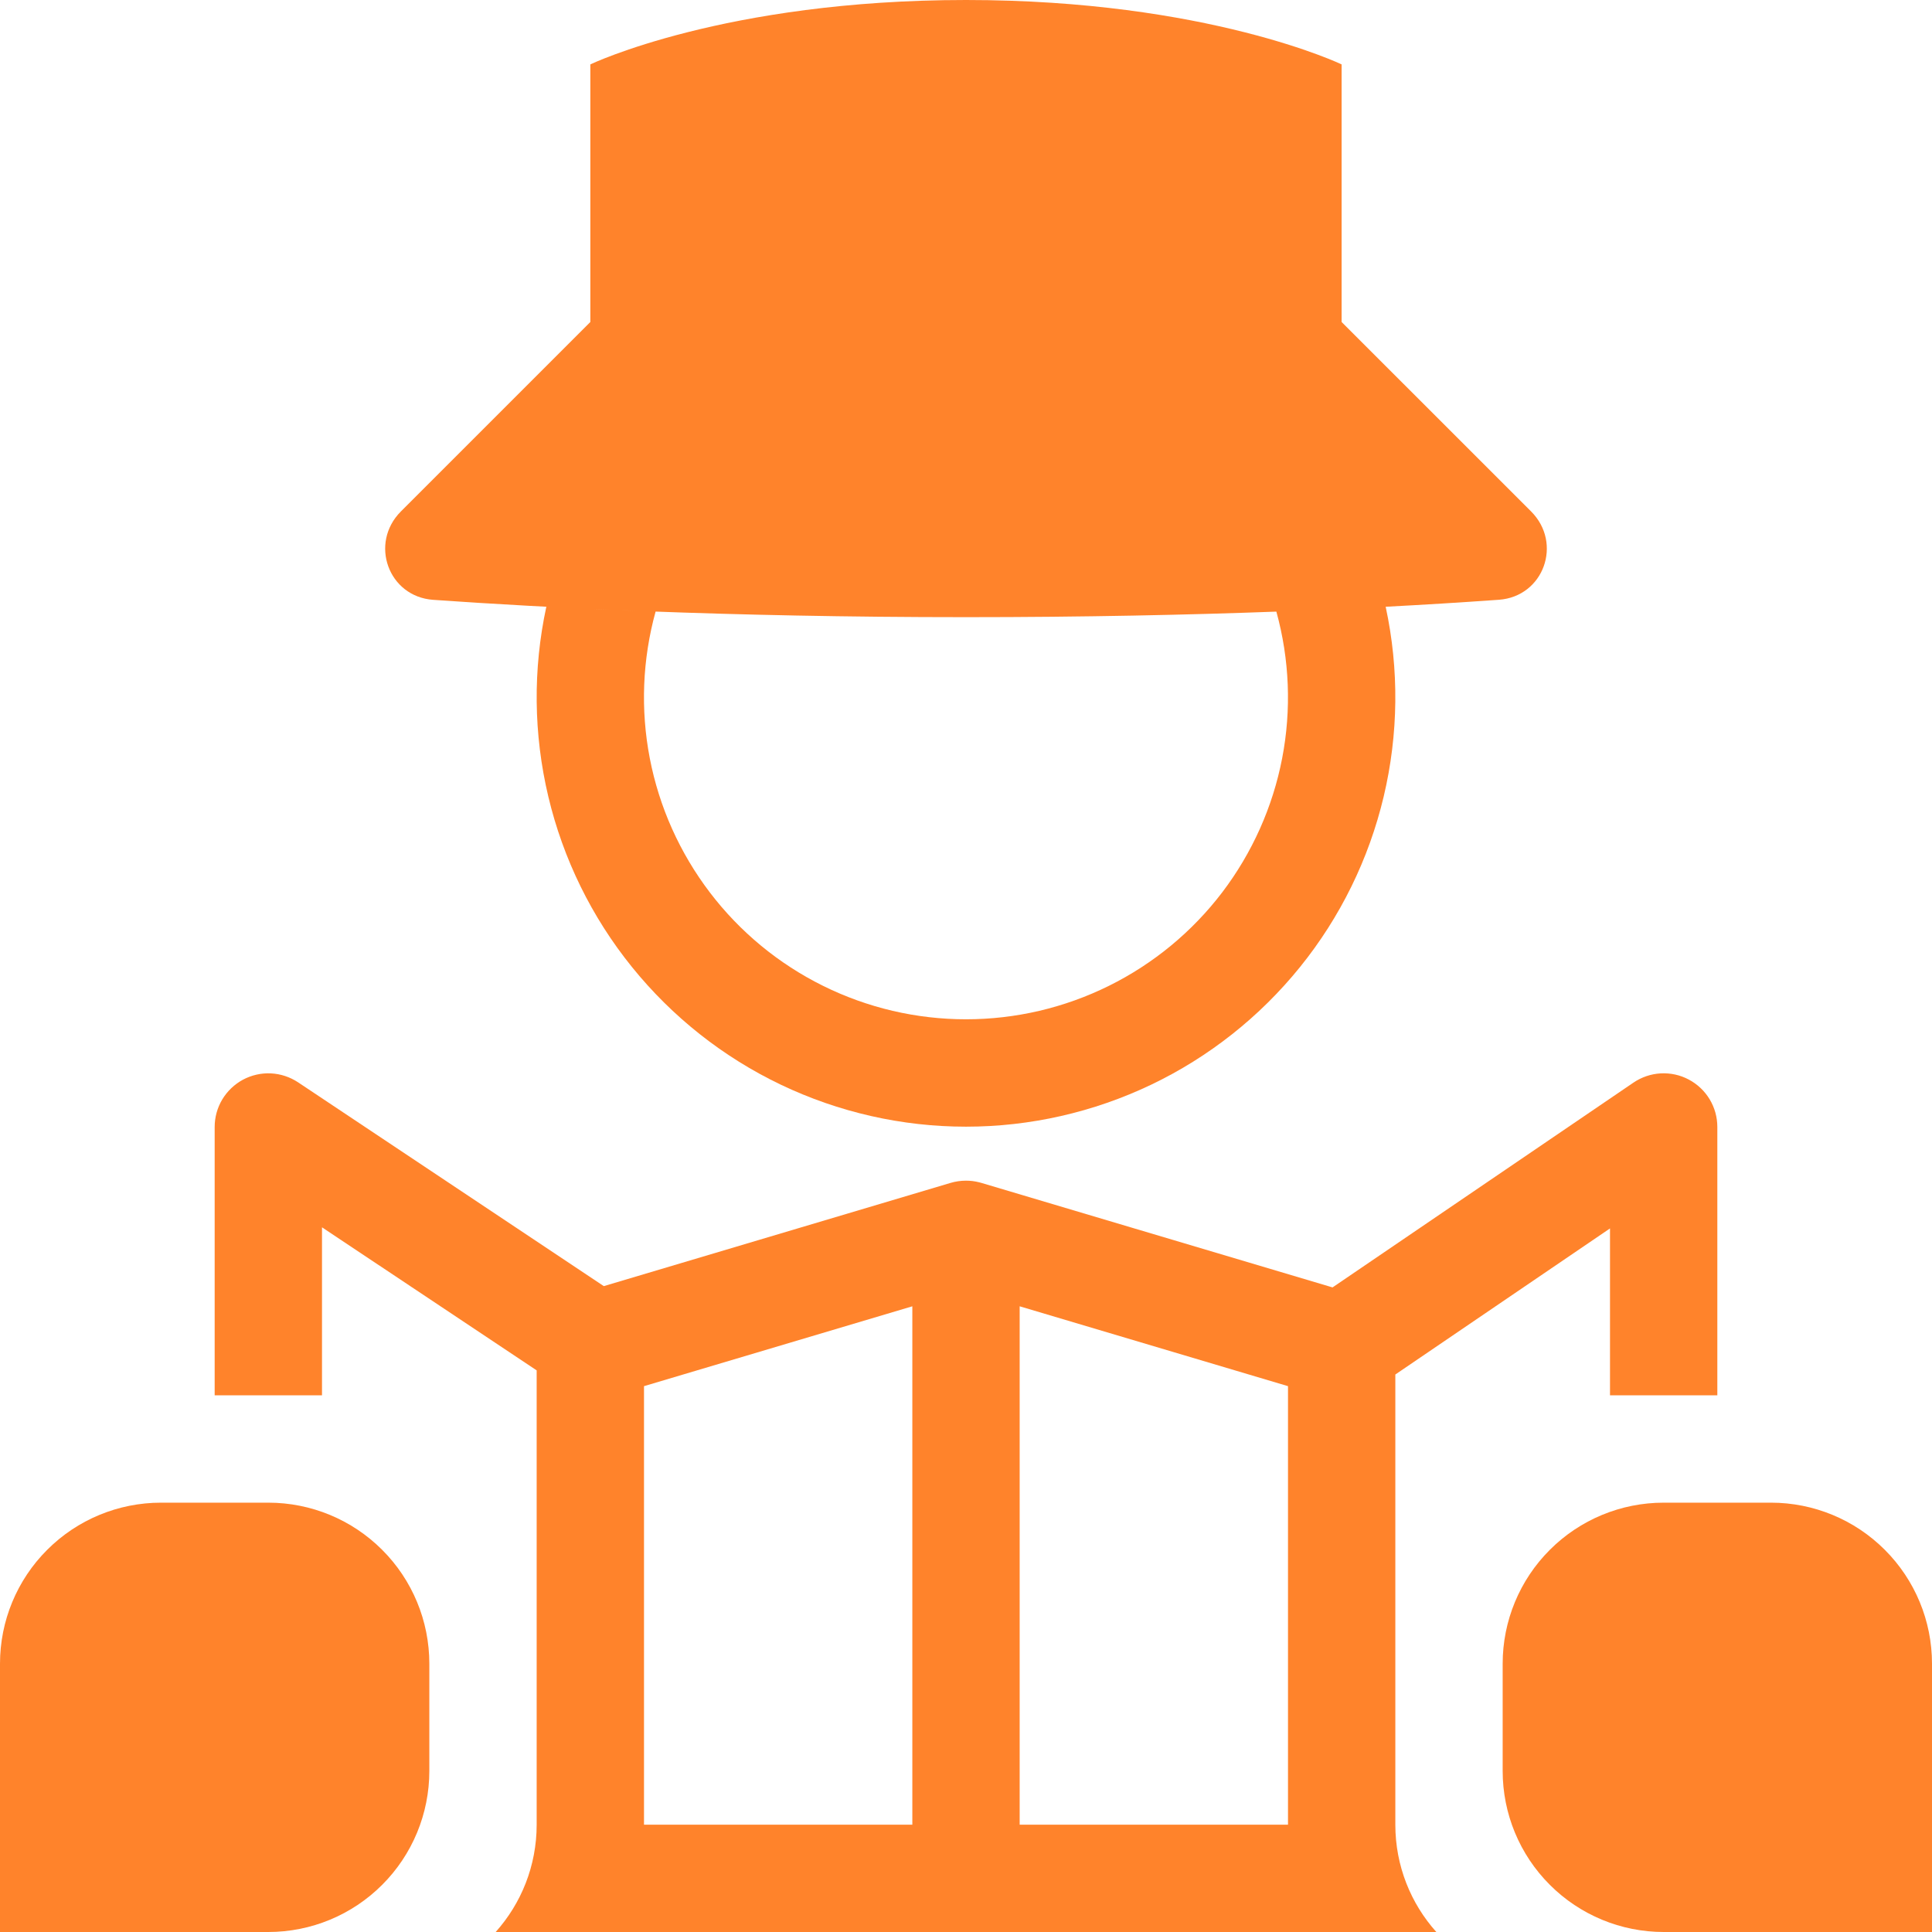 <svg width="36" height="36" viewBox="0 0 36 36" fill="none" xmlns="http://www.w3.org/2000/svg">
<path d="M18 0C13.5 0 11 1.2 11 1.2V6L7.471 9.529C6.878 10.122 7.235 11.117 8.071 11.177C10.088 11.32 13.505 11.5 18 11.5C20.206 11.5 22.152 11.457 23.8 11.396H23.783C24.029 12.287 24.066 13.223 23.891 14.13C23.716 15.037 23.333 15.892 22.774 16.628C22.214 17.363 21.492 17.959 20.664 18.369C19.835 18.78 18.924 18.993 18 18.993C17.075 18.993 16.164 18.78 15.335 18.369C14.507 17.959 13.785 17.363 13.226 16.628C12.666 15.892 12.283 15.037 12.108 14.13C11.933 13.223 11.97 12.287 12.216 11.396C11.476 11.369 10.796 11.338 10.18 11.306C9.928 12.473 9.941 13.681 10.217 14.843C10.493 16.005 11.025 17.09 11.775 18.018C12.525 18.947 13.473 19.697 14.55 20.212C15.627 20.726 16.806 20.994 18 20.994C19.194 20.994 20.373 20.726 21.45 20.212C22.527 19.697 23.475 18.947 24.225 18.018C24.975 17.09 25.507 16.005 25.783 14.843C26.059 13.681 26.072 12.473 25.82 11.306C26.523 11.269 27.227 11.226 27.929 11.176C28.765 11.116 29.122 10.122 28.529 9.529L24.999 6V1.2C24.999 1.2 22.5 0 18 0Z" fill="#FF832B"/>
<path fill-rule="evenodd" clip-rule="evenodd" d="M18.288 22.042L24.83 23.989L30.437 20.173C30.587 20.071 30.763 20.011 30.944 20.001C31.126 19.991 31.307 20.03 31.468 20.116C31.628 20.201 31.763 20.328 31.857 20.484C31.951 20.64 32 20.818 32 21V26H30V22.89L26 25.612V34C26 34.768 26.289 35.47 26.764 36H9.236C9.711 35.47 10 34.768 10 34V25.535L6 22.869V26H4V21C4 20.819 4.049 20.641 4.142 20.486C4.235 20.331 4.369 20.204 4.528 20.118C4.688 20.033 4.868 19.992 5.049 20.001C5.229 20.01 5.404 20.068 5.555 20.168L11.251 23.965L17.711 22.042C17.805 22.014 17.902 22 18 22C18.083 22 18.166 22.01 18.247 22.031L18.255 22.033C18.266 22.036 18.277 22.038 18.288 22.042ZM19 24.341L24 25.829V34H19V24.341ZM12 25.829L17 24.341V34H12V25.829Z" fill="#FF832B"/>
<path d="M31 28C30.204 28 29.441 28.316 28.879 28.879C28.316 29.441 28 30.204 28 31V33C28 33.796 28.316 34.559 28.879 35.121C29.441 35.684 30.204 36 31 36H36V31C36 30.204 35.684 29.441 35.121 28.879C34.559 28.316 33.796 28 33 28H31ZM3 28C2.204 28 1.441 28.316 0.879 28.879C0.316 29.441 0 30.204 0 31V36H5C5.796 36 6.559 35.684 7.121 35.121C7.684 34.559 8 33.796 8 33V31C8 30.204 7.684 29.441 7.121 28.879C6.559 28.316 5.796 28 5 28H3Z" fill="#FF832B"/>
</svg>
